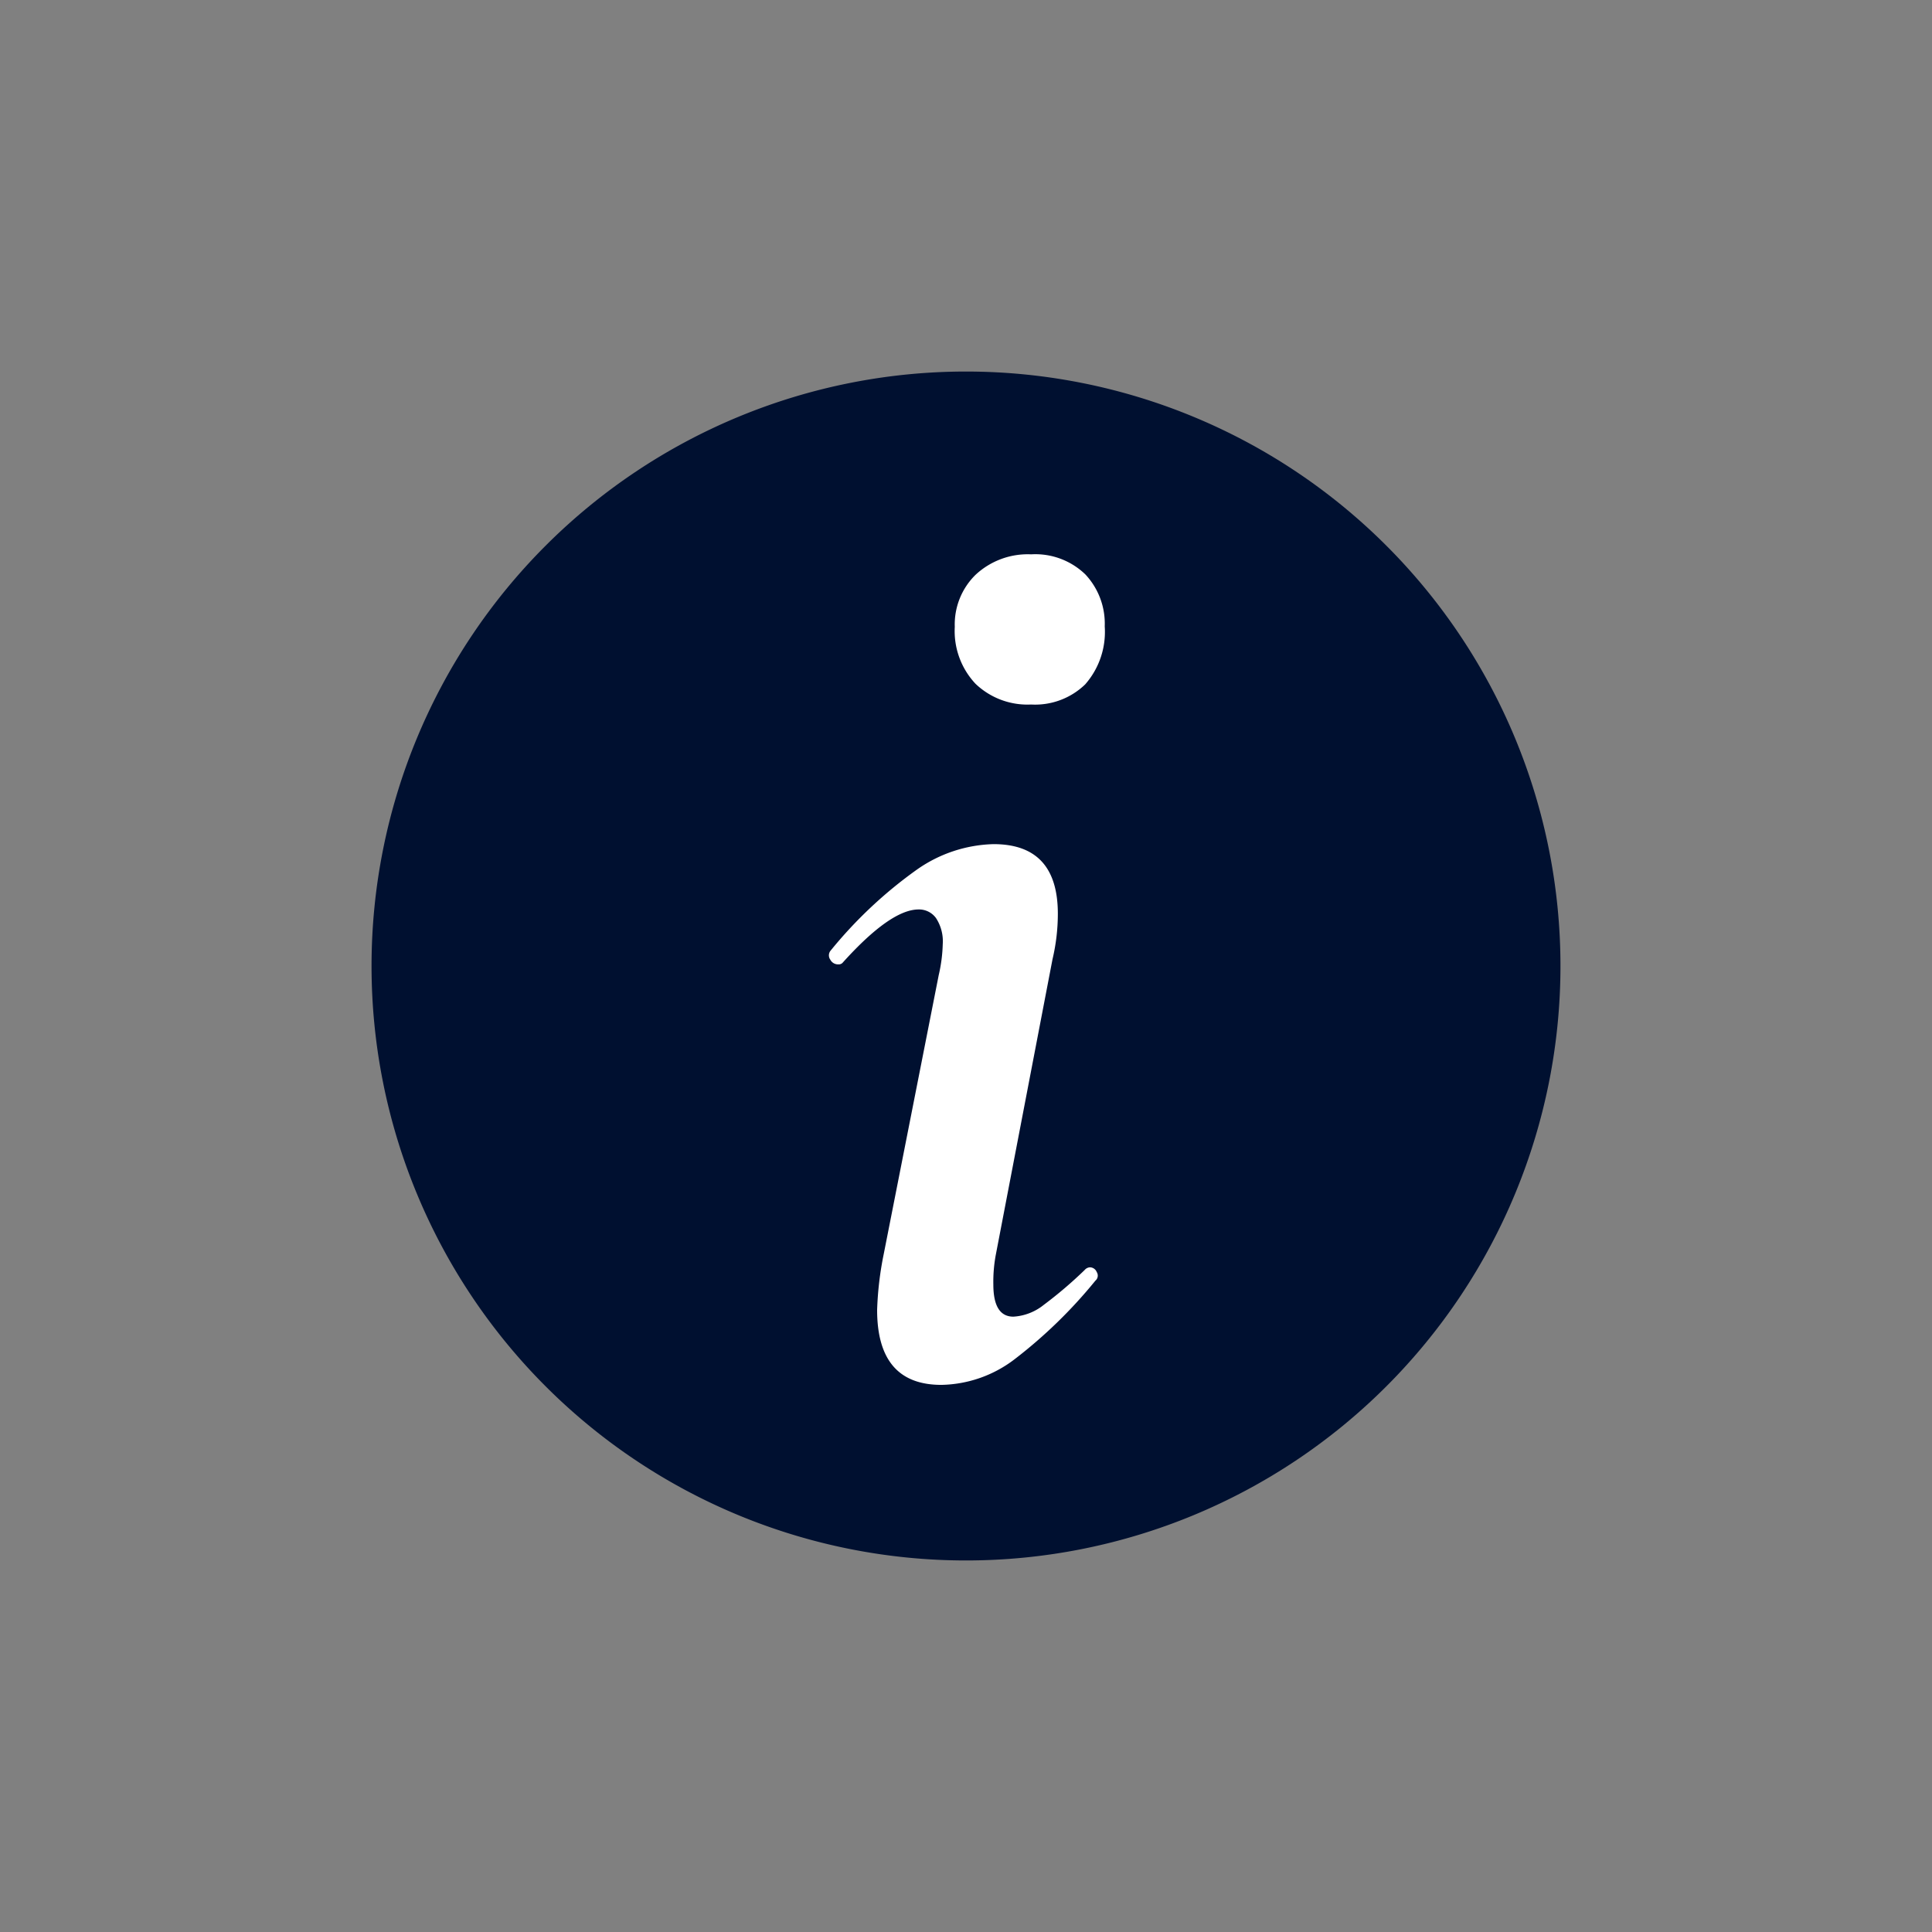 <svg xmlns="http://www.w3.org/2000/svg" width="26" height="26" viewBox="0 0 26 26">
  <rect x="0" y="0" width="26" height="26" fill="#808080" stroke="none"/>
  <g id="Group_1175" data-name="Group 1175" transform="translate(-1602 -1145)">
    <rect id="Rectangle_749" data-name="Rectangle 749" width="26" height="26" transform="translate(1602 1145)" fill="none"/>
    <path id="Path_3639" data-name="Path 3639" d="M8,0A8,8,0,1,1,0,8,8,8,0,0,1,8,0Z" transform="translate(1607 1150)" fill="#001030"/>
    <path id="Path_3638" data-name="Path 3638" d="M-1.328-8.979a1.011,1.011,0,0,1-.748-.279,1.035,1.035,0,0,1-.279-.766.935.935,0,0,1,.279-.7A1.03,1.03,0,0,1-1.328-11a.968.968,0,0,1,.73.27.969.969,0,0,1,.261.7A1.071,1.071,0,0,1-.6-9.25.968.968,0,0,1-1.328-8.979ZM-2.536.177Q-3.4.177-3.4-.832a4.455,4.455,0,0,1,.09-.757l.739-3.749a2.06,2.06,0,0,0,.054-.415.572.572,0,0,0-.09-.351.282.282,0,0,0-.234-.117q-.379,0-1.027.721a.073.073,0,0,1-.054.018.117.117,0,0,1-.108-.063.1.1,0,0,1,0-.117,5.923,5.923,0,0,1,1.172-1.1A1.871,1.871,0,0,1-1.833-7.1q.865,0,.865.937a2.668,2.668,0,0,1-.072.613L-1.8-1.589a1.964,1.964,0,0,0-.036.415q0,.433.27.433A.72.72,0,0,0-1.157-.9a5.672,5.672,0,0,0,.55-.469.1.1,0,0,1,.072-.036.1.1,0,0,1,.09.063.089.089,0,0,1-.018.117A6.5,6.5,0,0,1-1.554-.165,1.667,1.667,0,0,1-2.536.177Z" transform="translate(1617.204 1163.46)" fill="#fff"/>
  </g>
</svg>
